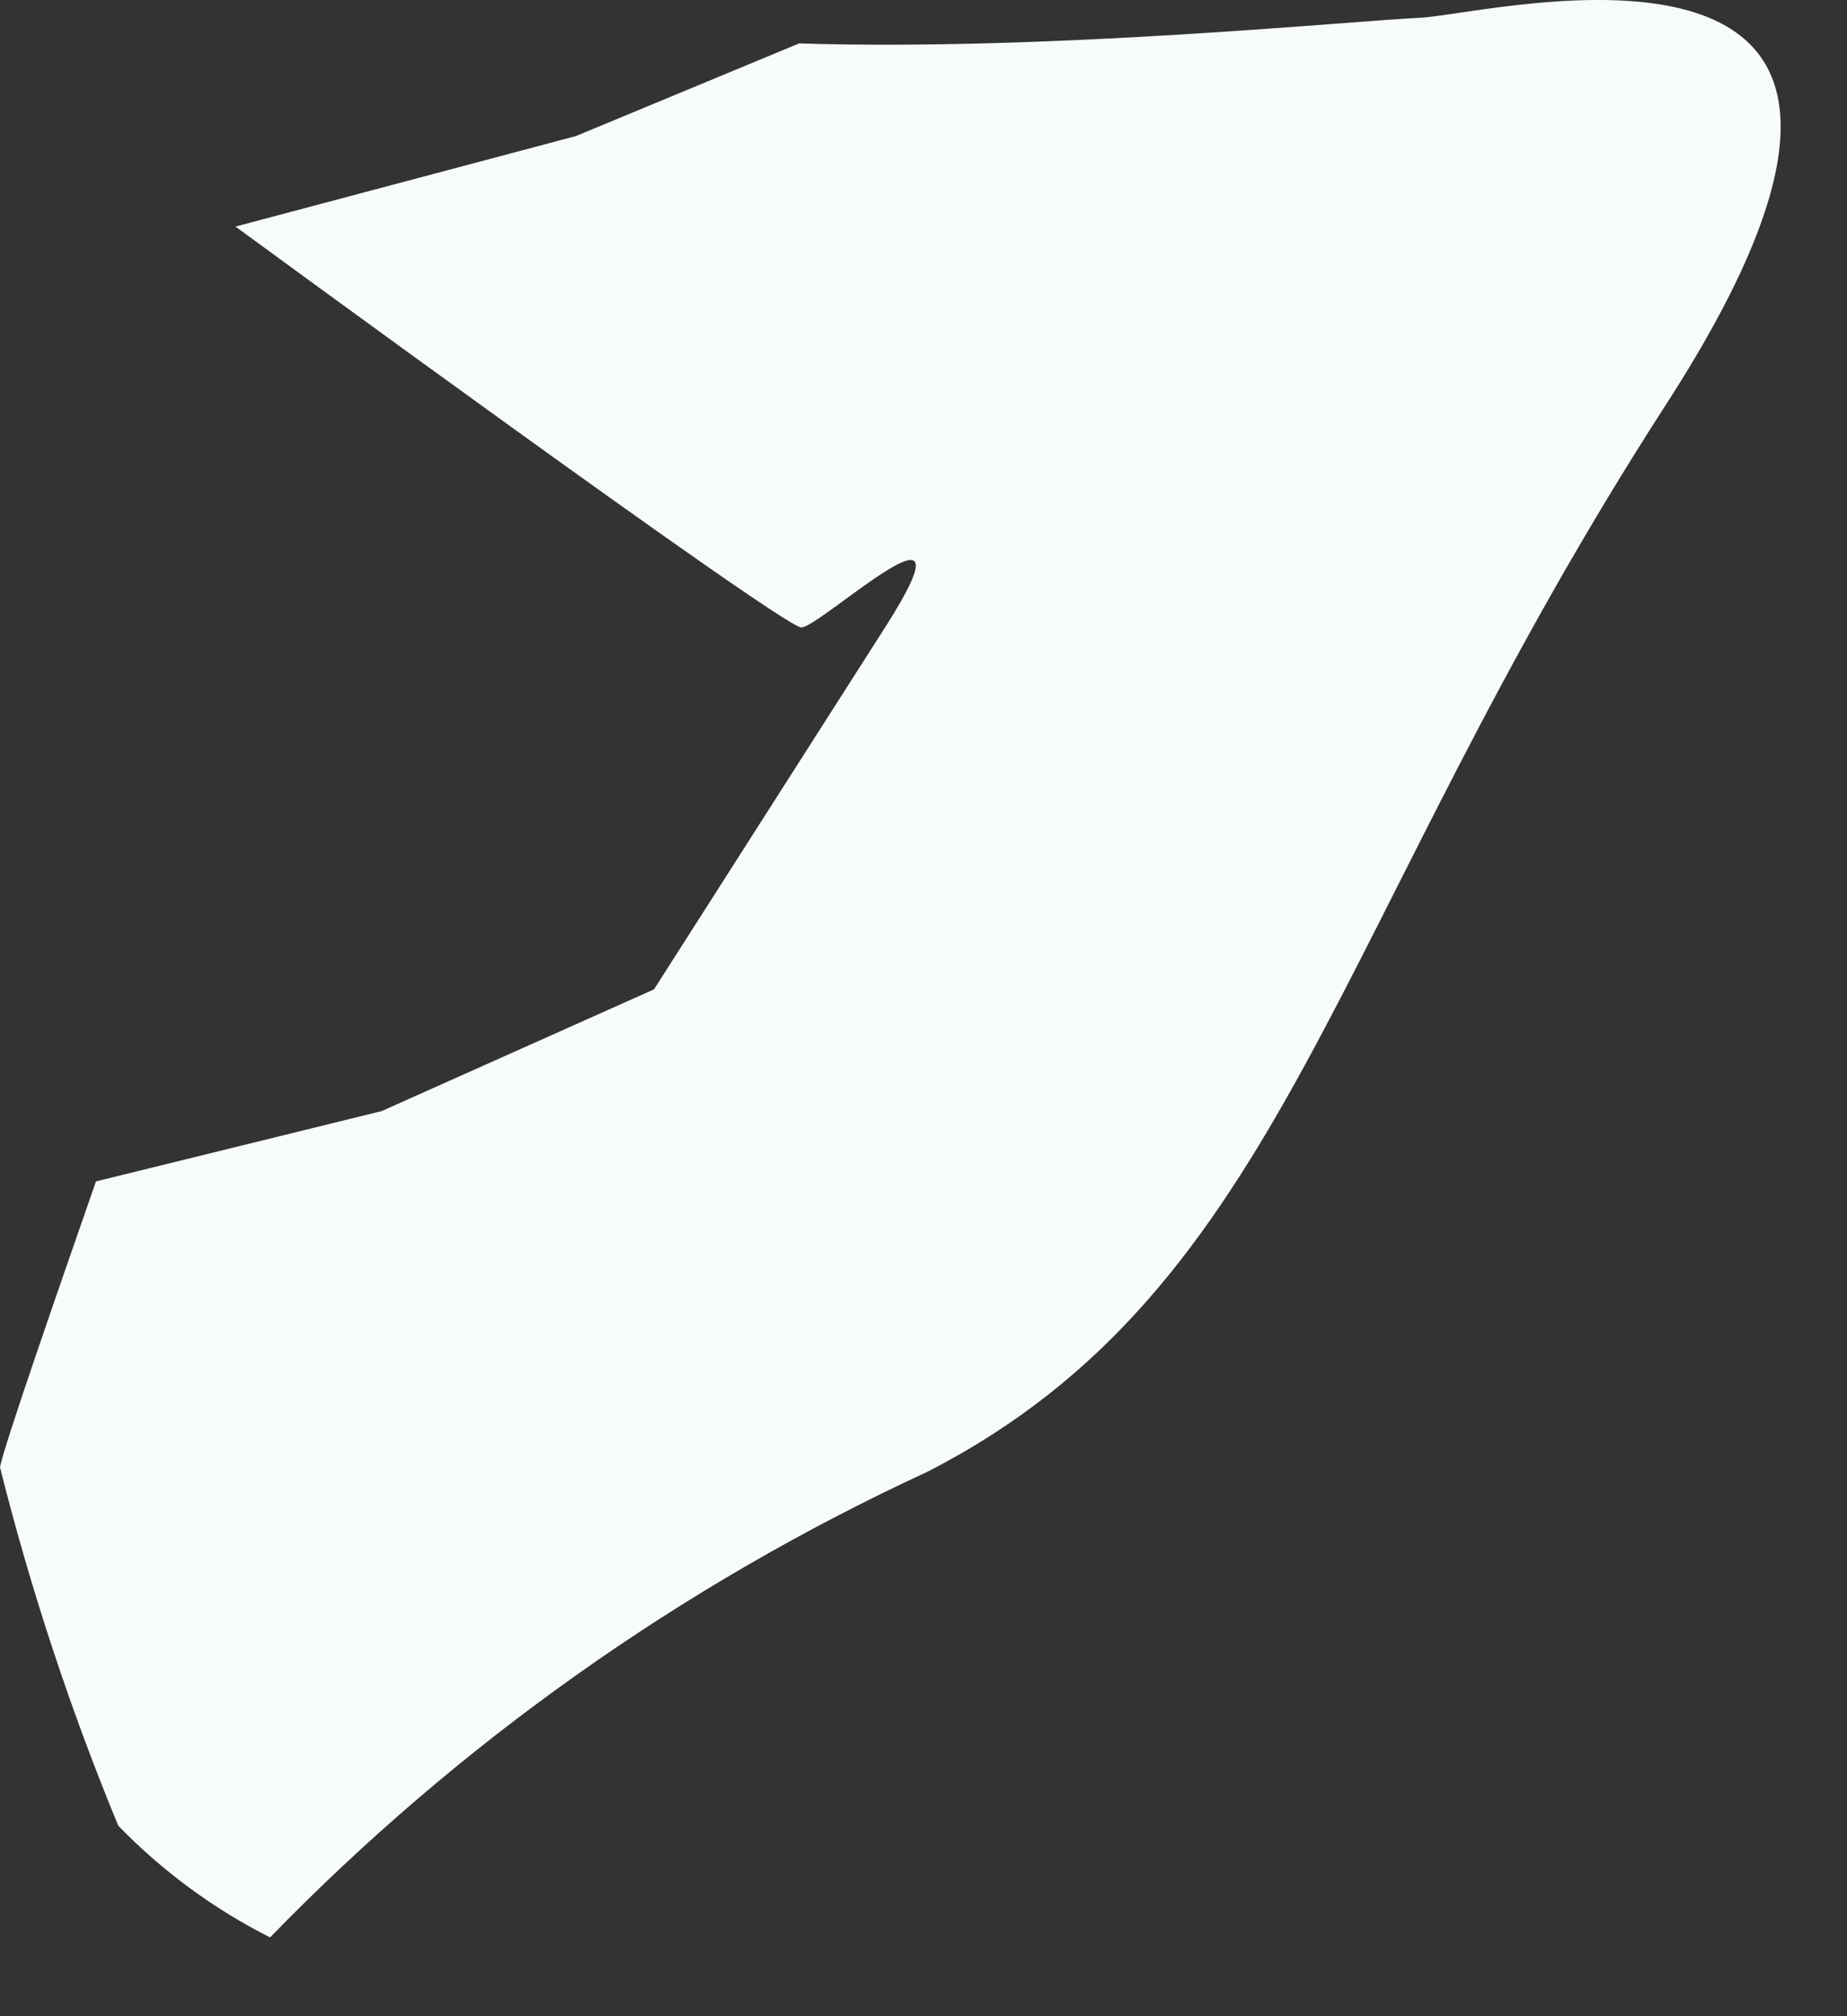 <?xml version="1.0" encoding="utf-8"?>
<svg xmlns="http://www.w3.org/2000/svg" fill="none" height="100%" overflow="visible" preserveAspectRatio="none" style="display: block;" viewBox="0 0 22 24" width="100%">
<rect x="0" y="0" width="22" height="24" fill="#333333" stroke="none"/>
<path d="M2.805 2.697C2.805 2.697 9.319 7.469 9.545 7.469C9.771 7.469 11.698 5.662 10.542 7.469L7.79 11.777L4.546 13.226L1.143 14.063C0.731 15.246 0.04 17.227 0 17.466C0.365 18.921 0.836 20.347 1.409 21.733C1.934 22.273 2.545 22.723 3.217 23.062C5.465 20.75 8.119 18.872 11.047 17.519C15.327 15.326 15.819 11.045 19.847 4.811C23.875 -1.424 17.773 0.171 16.922 0.211C16.072 0.251 12.482 0.61 9.518 0.517L6.859 1.62L2.805 2.697Z" fill="#F7FBFC" id="Vector"/>
</svg>